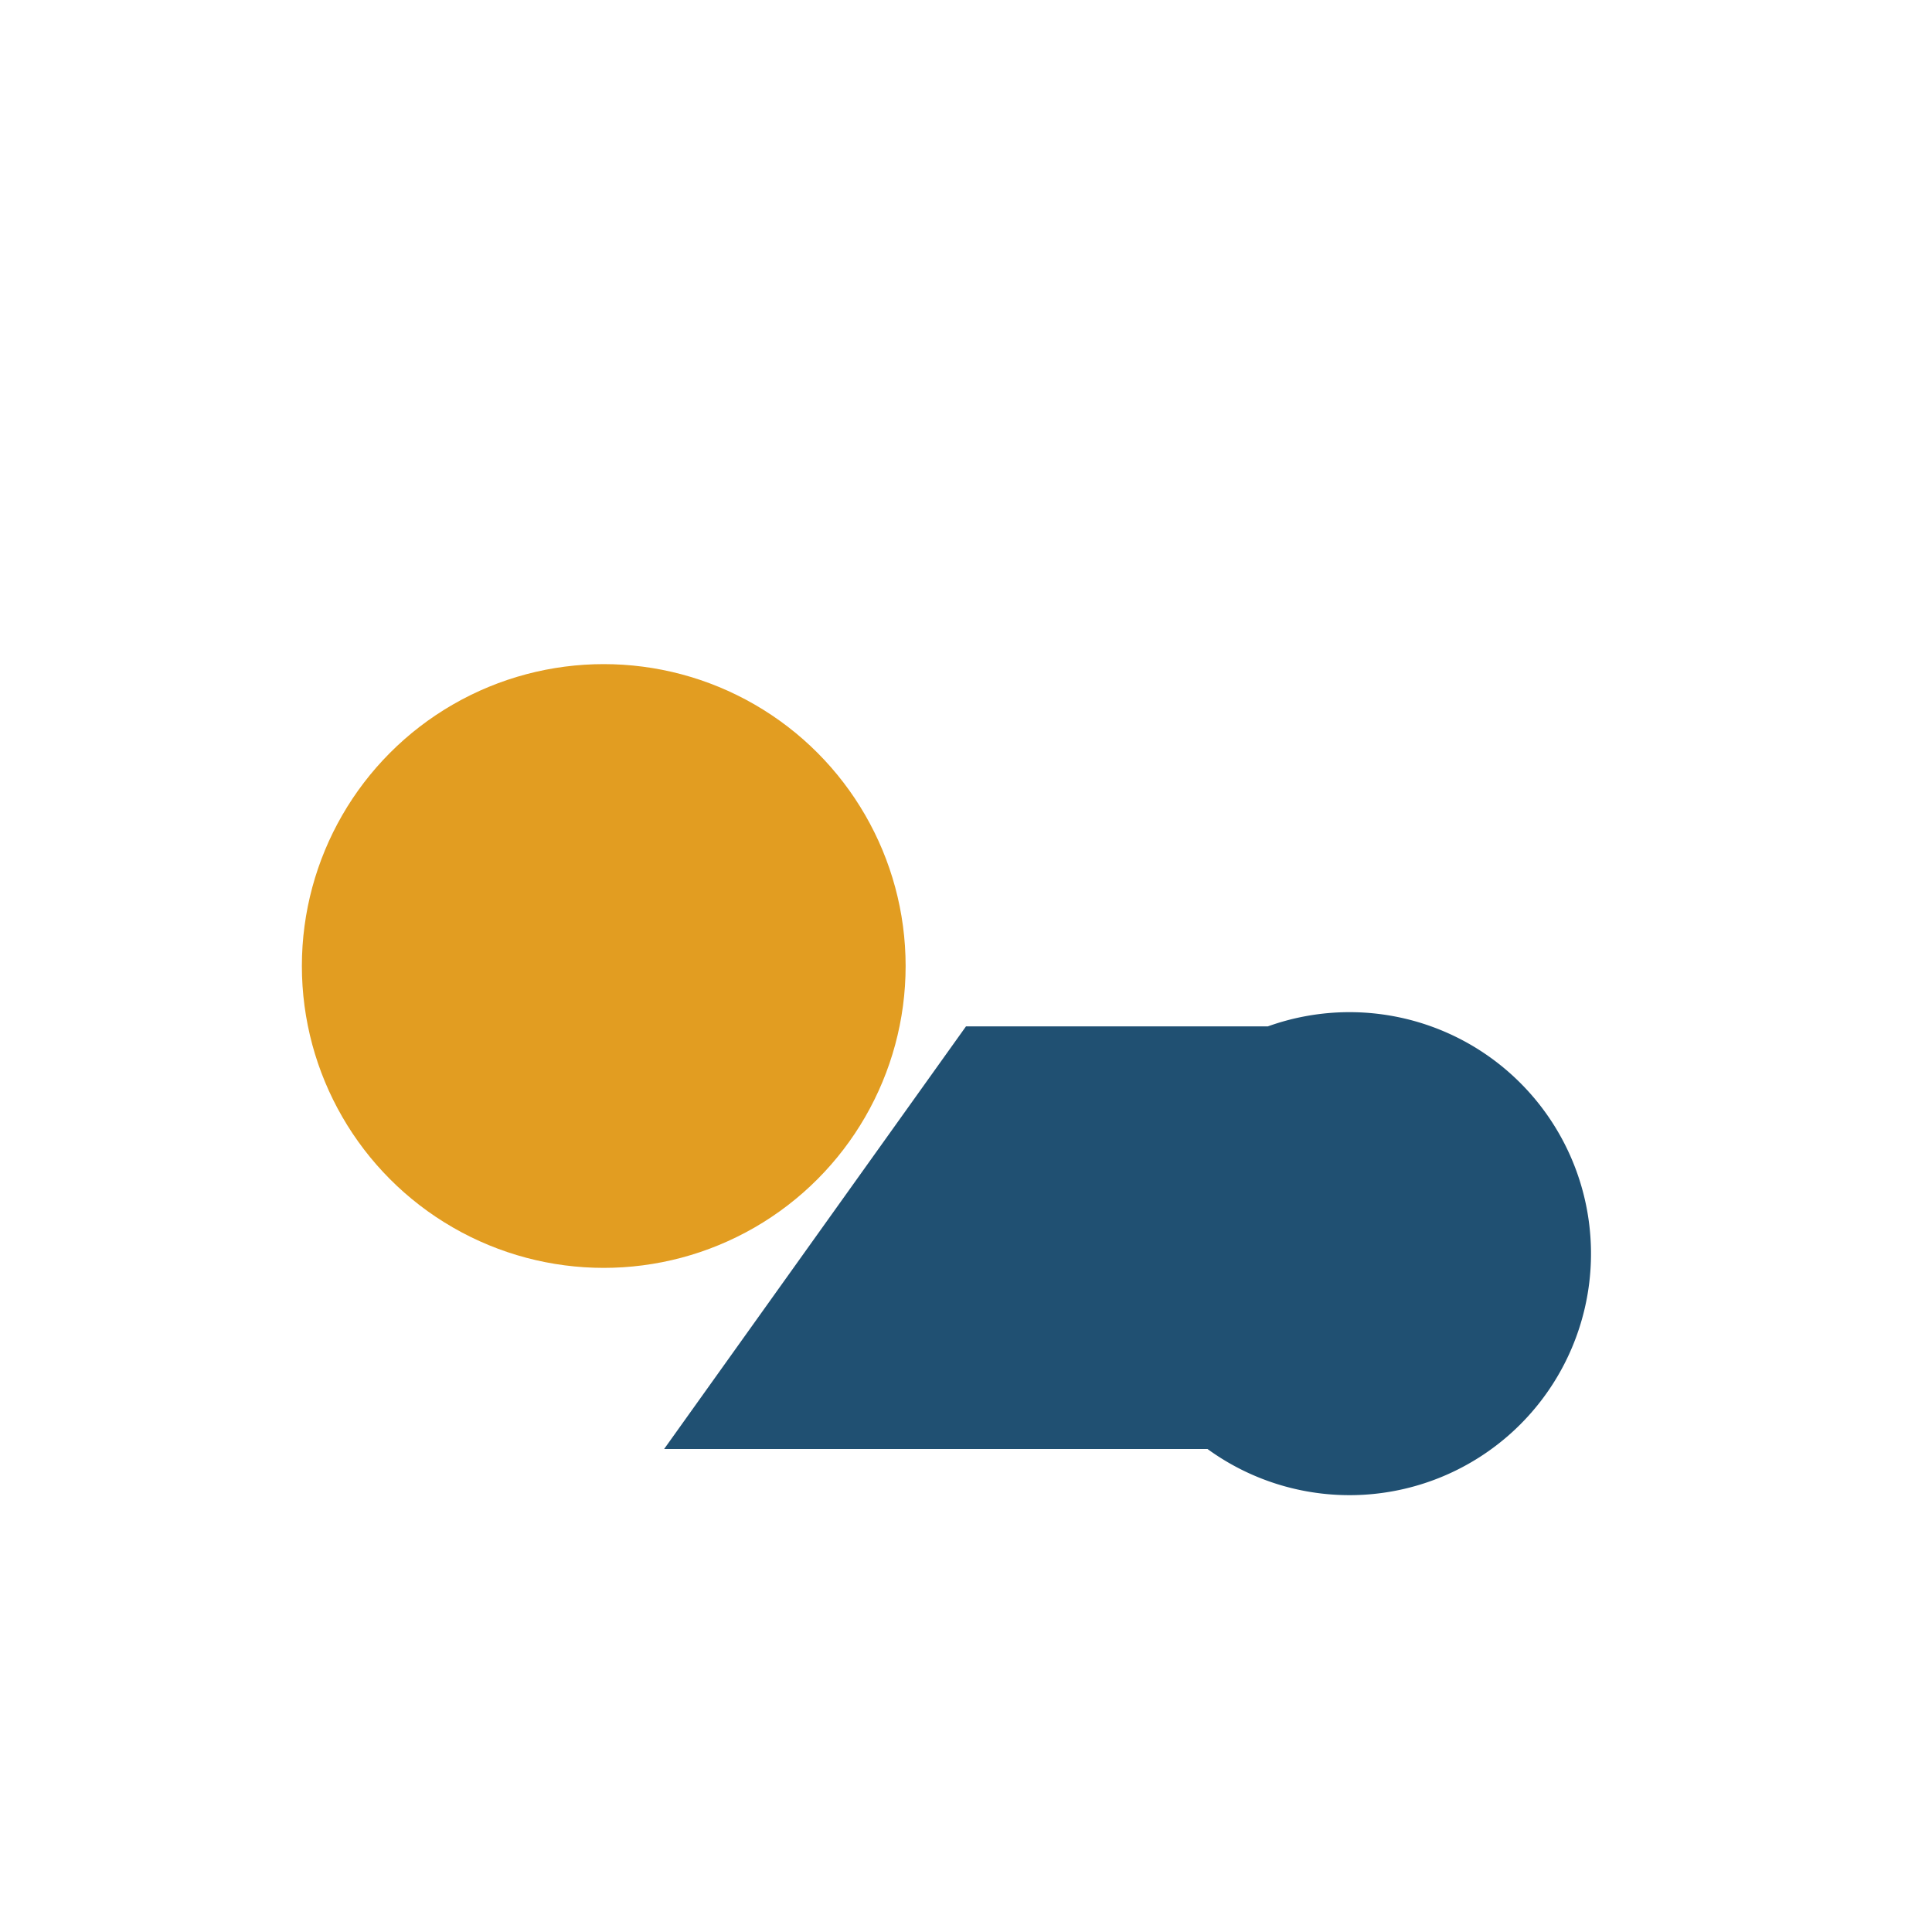 <?xml version="1.0" encoding="UTF-8"?>
<svg xmlns="http://www.w3.org/2000/svg" width="32" height="32" viewBox="0 0 32 32"><circle cx="10" cy="16" r="5" fill="#E29D21"/><path d="M16 17h5a4 4 0 1 1-1 7H11" fill="#205072"/></svg>